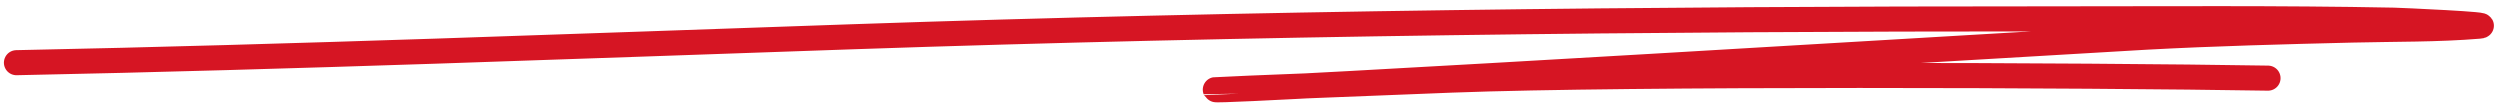 <?xml version="1.0" encoding="UTF-8"?> <svg xmlns="http://www.w3.org/2000/svg" width="399" height="17" viewBox="0 0 399 17" fill="none"> <path d="M2.622 10.005C47.351 9.103 91.636 7.385 136.158 5.863C199.576 3.695 263.27 3.001 327.02 3.012C345.324 3.015 363.823 2.86 382.055 3.22C382.961 3.238 398.63 3.931 395.656 4.178C389.026 4.73 382.244 4.632 375.43 4.797C364.551 5.06 353.3 5.353 342.591 5.931C330.599 6.579 194.246 14.868 193.963 14.306C193.947 14.273 228.973 12.887 231.695 12.784C260.506 11.699 332.927 11.986 361.977 12.472" stroke="#D61523" stroke-width="4" stroke-linecap="round"></path> </svg> 